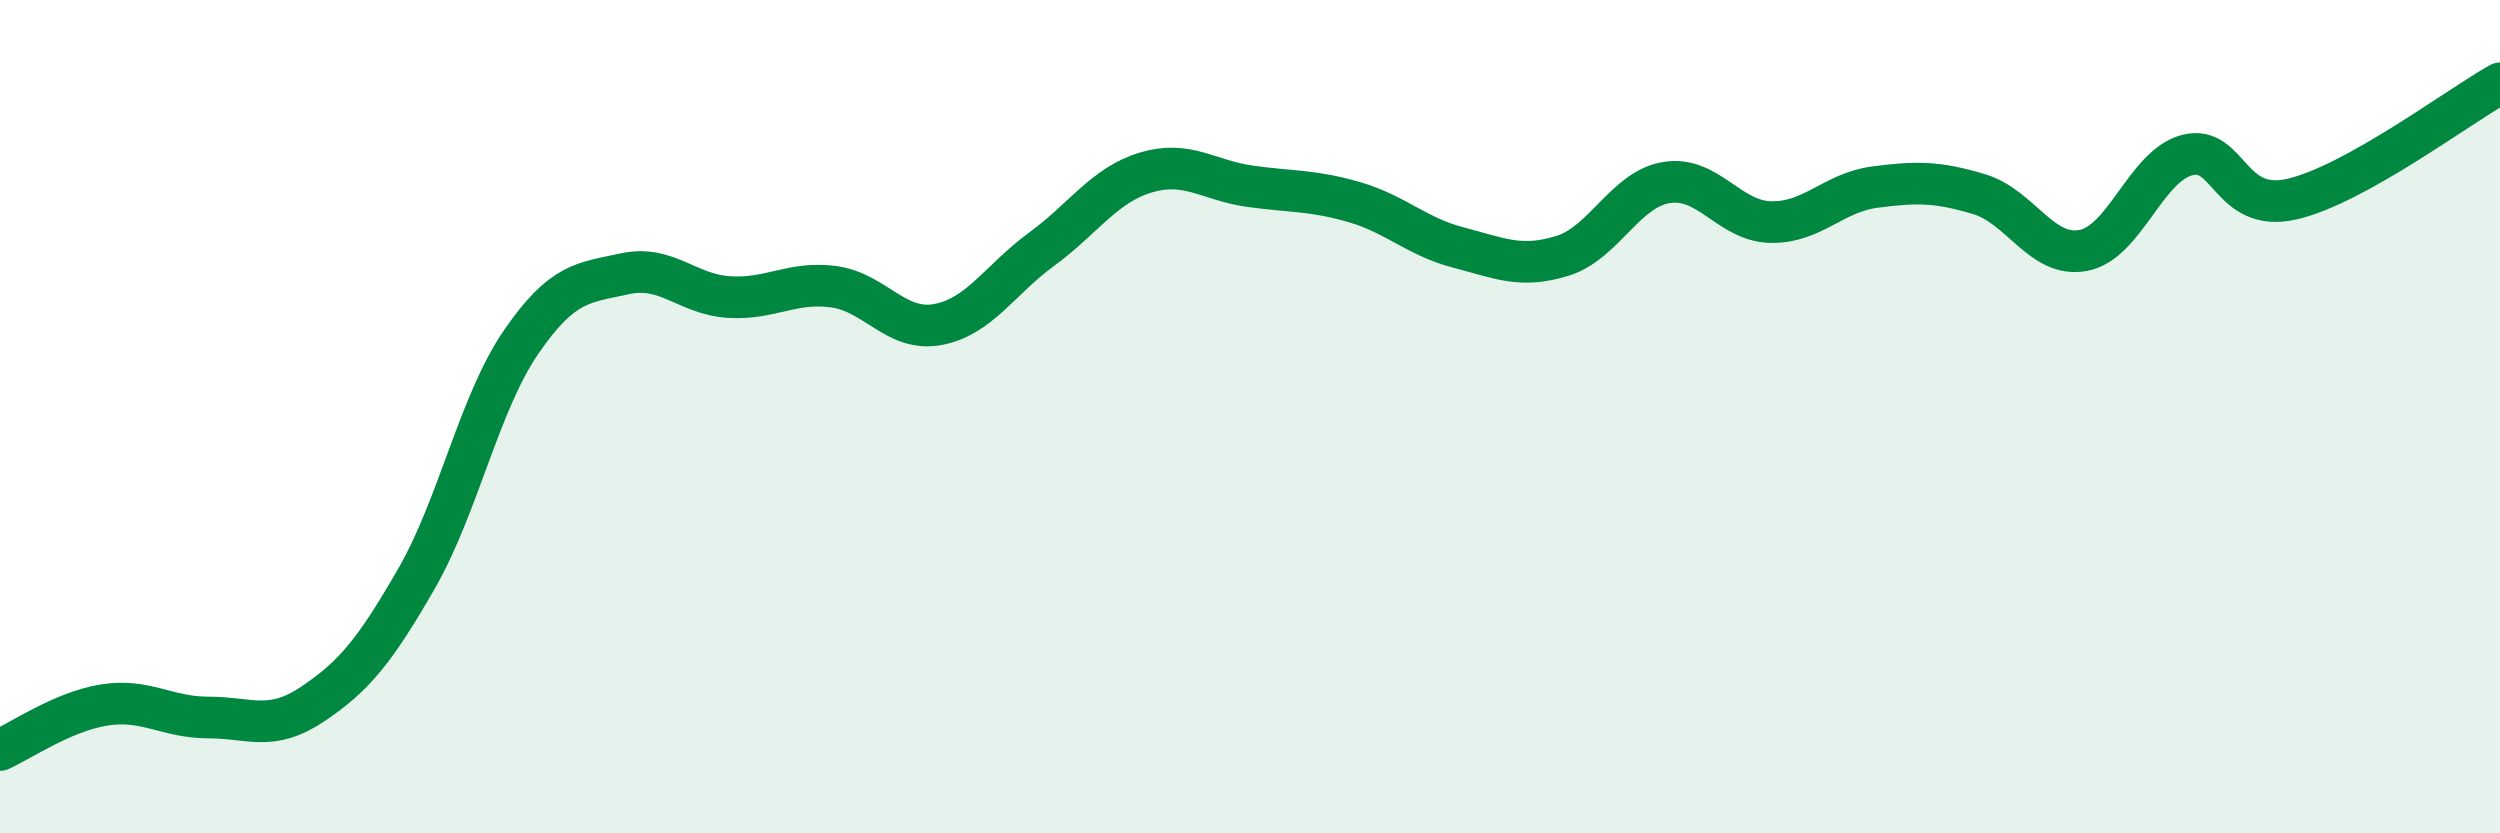 
    <svg width="60" height="20" viewBox="0 0 60 20" xmlns="http://www.w3.org/2000/svg">
      <path
        d="M 0,18 C 0.5,17.78 1.5,17.08 2.5,16.92 C 3.5,16.76 4,17.22 5,17.22 C 6,17.22 6.5,17.57 7.5,16.9 C 8.5,16.23 9,15.62 10,13.88 C 11,12.14 11.5,9.68 12.5,8.22 C 13.5,6.76 14,6.79 15,6.57 C 16,6.35 16.5,7.07 17.5,7.13 C 18.5,7.19 19,6.75 20,6.88 C 21,7.01 21.5,7.97 22.5,7.79 C 23.5,7.61 24,6.71 25,5.98 C 26,5.25 26.5,4.44 27.5,4.14 C 28.5,3.84 29,4.33 30,4.47 C 31,4.61 31.5,4.56 32.5,4.85 C 33.5,5.14 34,5.68 35,5.94 C 36,6.2 36.5,6.45 37.5,6.14 C 38.5,5.83 39,4.54 40,4.38 C 41,4.22 41.5,5.31 42.5,5.33 C 43.5,5.35 44,4.62 45,4.49 C 46,4.36 46.5,4.36 47.5,4.66 C 48.5,4.96 49,6.2 50,6.01 C 51,5.82 51.5,3.97 52.5,3.72 C 53.5,3.47 53.5,5.12 55,4.78 C 56.5,4.44 59,2.56 60,2L60 20L0 20Z"
        fill="#008740"
        opacity="0.1"
        stroke-linecap="round"
        stroke-linejoin="round"
      />
      <path
        d="M 0,18 C 0.5,17.78 1.5,17.08 2.5,16.92 C 3.5,16.76 4,17.22 5,17.22 C 6,17.22 6.5,17.57 7.5,16.9 C 8.5,16.23 9,15.62 10,13.88 C 11,12.14 11.5,9.68 12.5,8.22 C 13.5,6.76 14,6.79 15,6.57 C 16,6.35 16.5,7.07 17.5,7.13 C 18.5,7.19 19,6.75 20,6.88 C 21,7.01 21.5,7.97 22.5,7.79 C 23.5,7.61 24,6.71 25,5.98 C 26,5.25 26.5,4.44 27.5,4.14 C 28.5,3.84 29,4.33 30,4.47 C 31,4.61 31.5,4.56 32.5,4.85 C 33.5,5.14 34,5.68 35,5.94 C 36,6.2 36.5,6.45 37.5,6.14 C 38.5,5.83 39,4.54 40,4.38 C 41,4.22 41.5,5.31 42.5,5.33 C 43.5,5.35 44,4.62 45,4.49 C 46,4.36 46.5,4.36 47.5,4.66 C 48.5,4.96 49,6.2 50,6.01 C 51,5.82 51.5,3.97 52.5,3.72 C 53.5,3.47 53.5,5.12 55,4.78 C 56.5,4.44 59,2.56 60,2"
        stroke="#008740"
        stroke-width="1"
        fill="none"
        stroke-linecap="round"
        stroke-linejoin="round"
      />
    </svg>
  